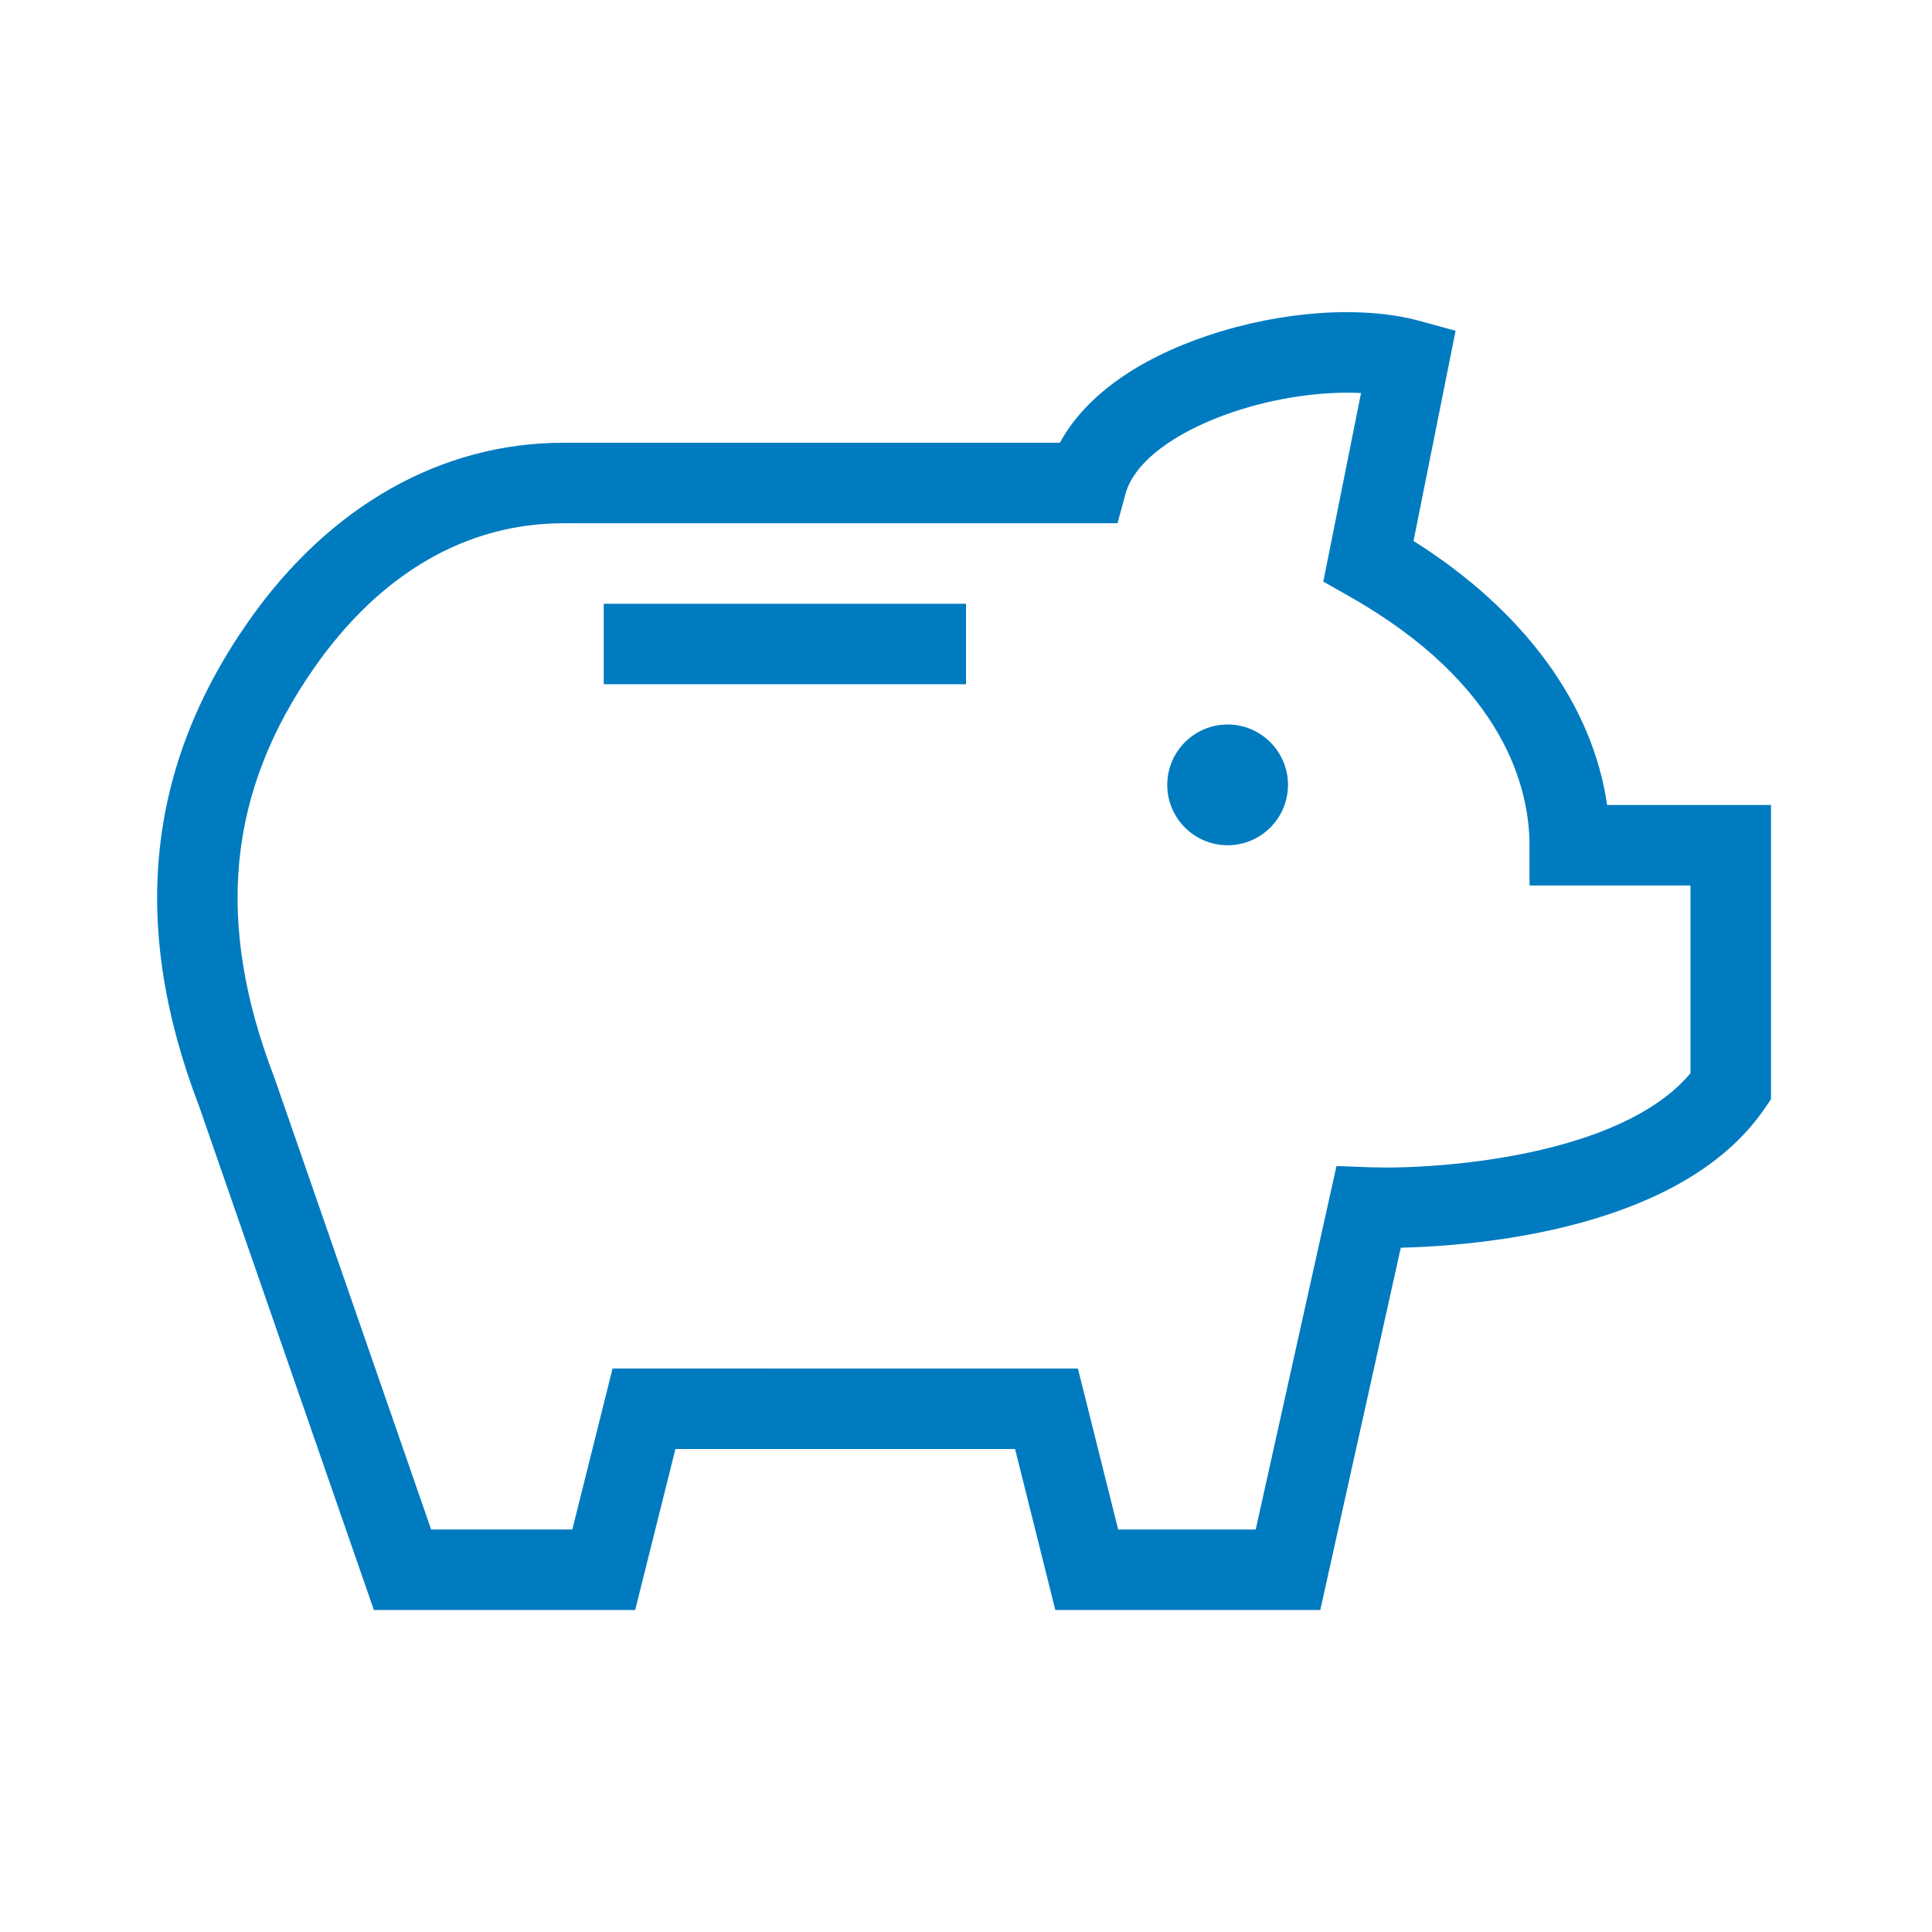 <?xml version="1.0" encoding="UTF-8"?>
<svg xmlns="http://www.w3.org/2000/svg" viewBox="0 0 192 192"><path d="M159.713 80c-1.439-10.004-8.243-19.315-19.237-26.24l4.179-20.89-3.603-.983c-5.684-1.552-13.743-.99-21.031 1.465-7.146 2.405-12.238 6.122-14.69 10.648H56c-12.162 0-23.269 6.287-31.275 17.703-10.196 14.538-11.813 30.31-4.944 48.219L37.154 160h25.969l4-16h33.754l4 16h26.332l8-36.002c7.986-.196 27.898-1.903 36.08-13.721l.711-1.027V80h-16.287zM168 106.655c-6.963 8.318-25.186 9.58-31.852 9.348l-3.33-.124L124.79 152h-13.668l-4-16H60.877l-4 16h-14.03l-15.529-44.762-.046-.125c-5.95-15.47-4.678-28.44 4.003-40.816C37.835 56.944 46.385 52 56 52h55.055l.804-2.947c.849-3.111 4.854-6.146 10.714-8.12 4.193-1.411 8.87-2.073 12.685-1.873l-3.749 18.742 2.522 1.426C149.666 68.066 152 78.542 152 84v4h16v18.655zM60 60h36v8H60v-8zm62 12c-3.309 0-6 2.691-6 6s2.691 6 6 6 6-2.691 6-6-2.691-6-6-6z" style="fill: #007bc0;"/></svg>
